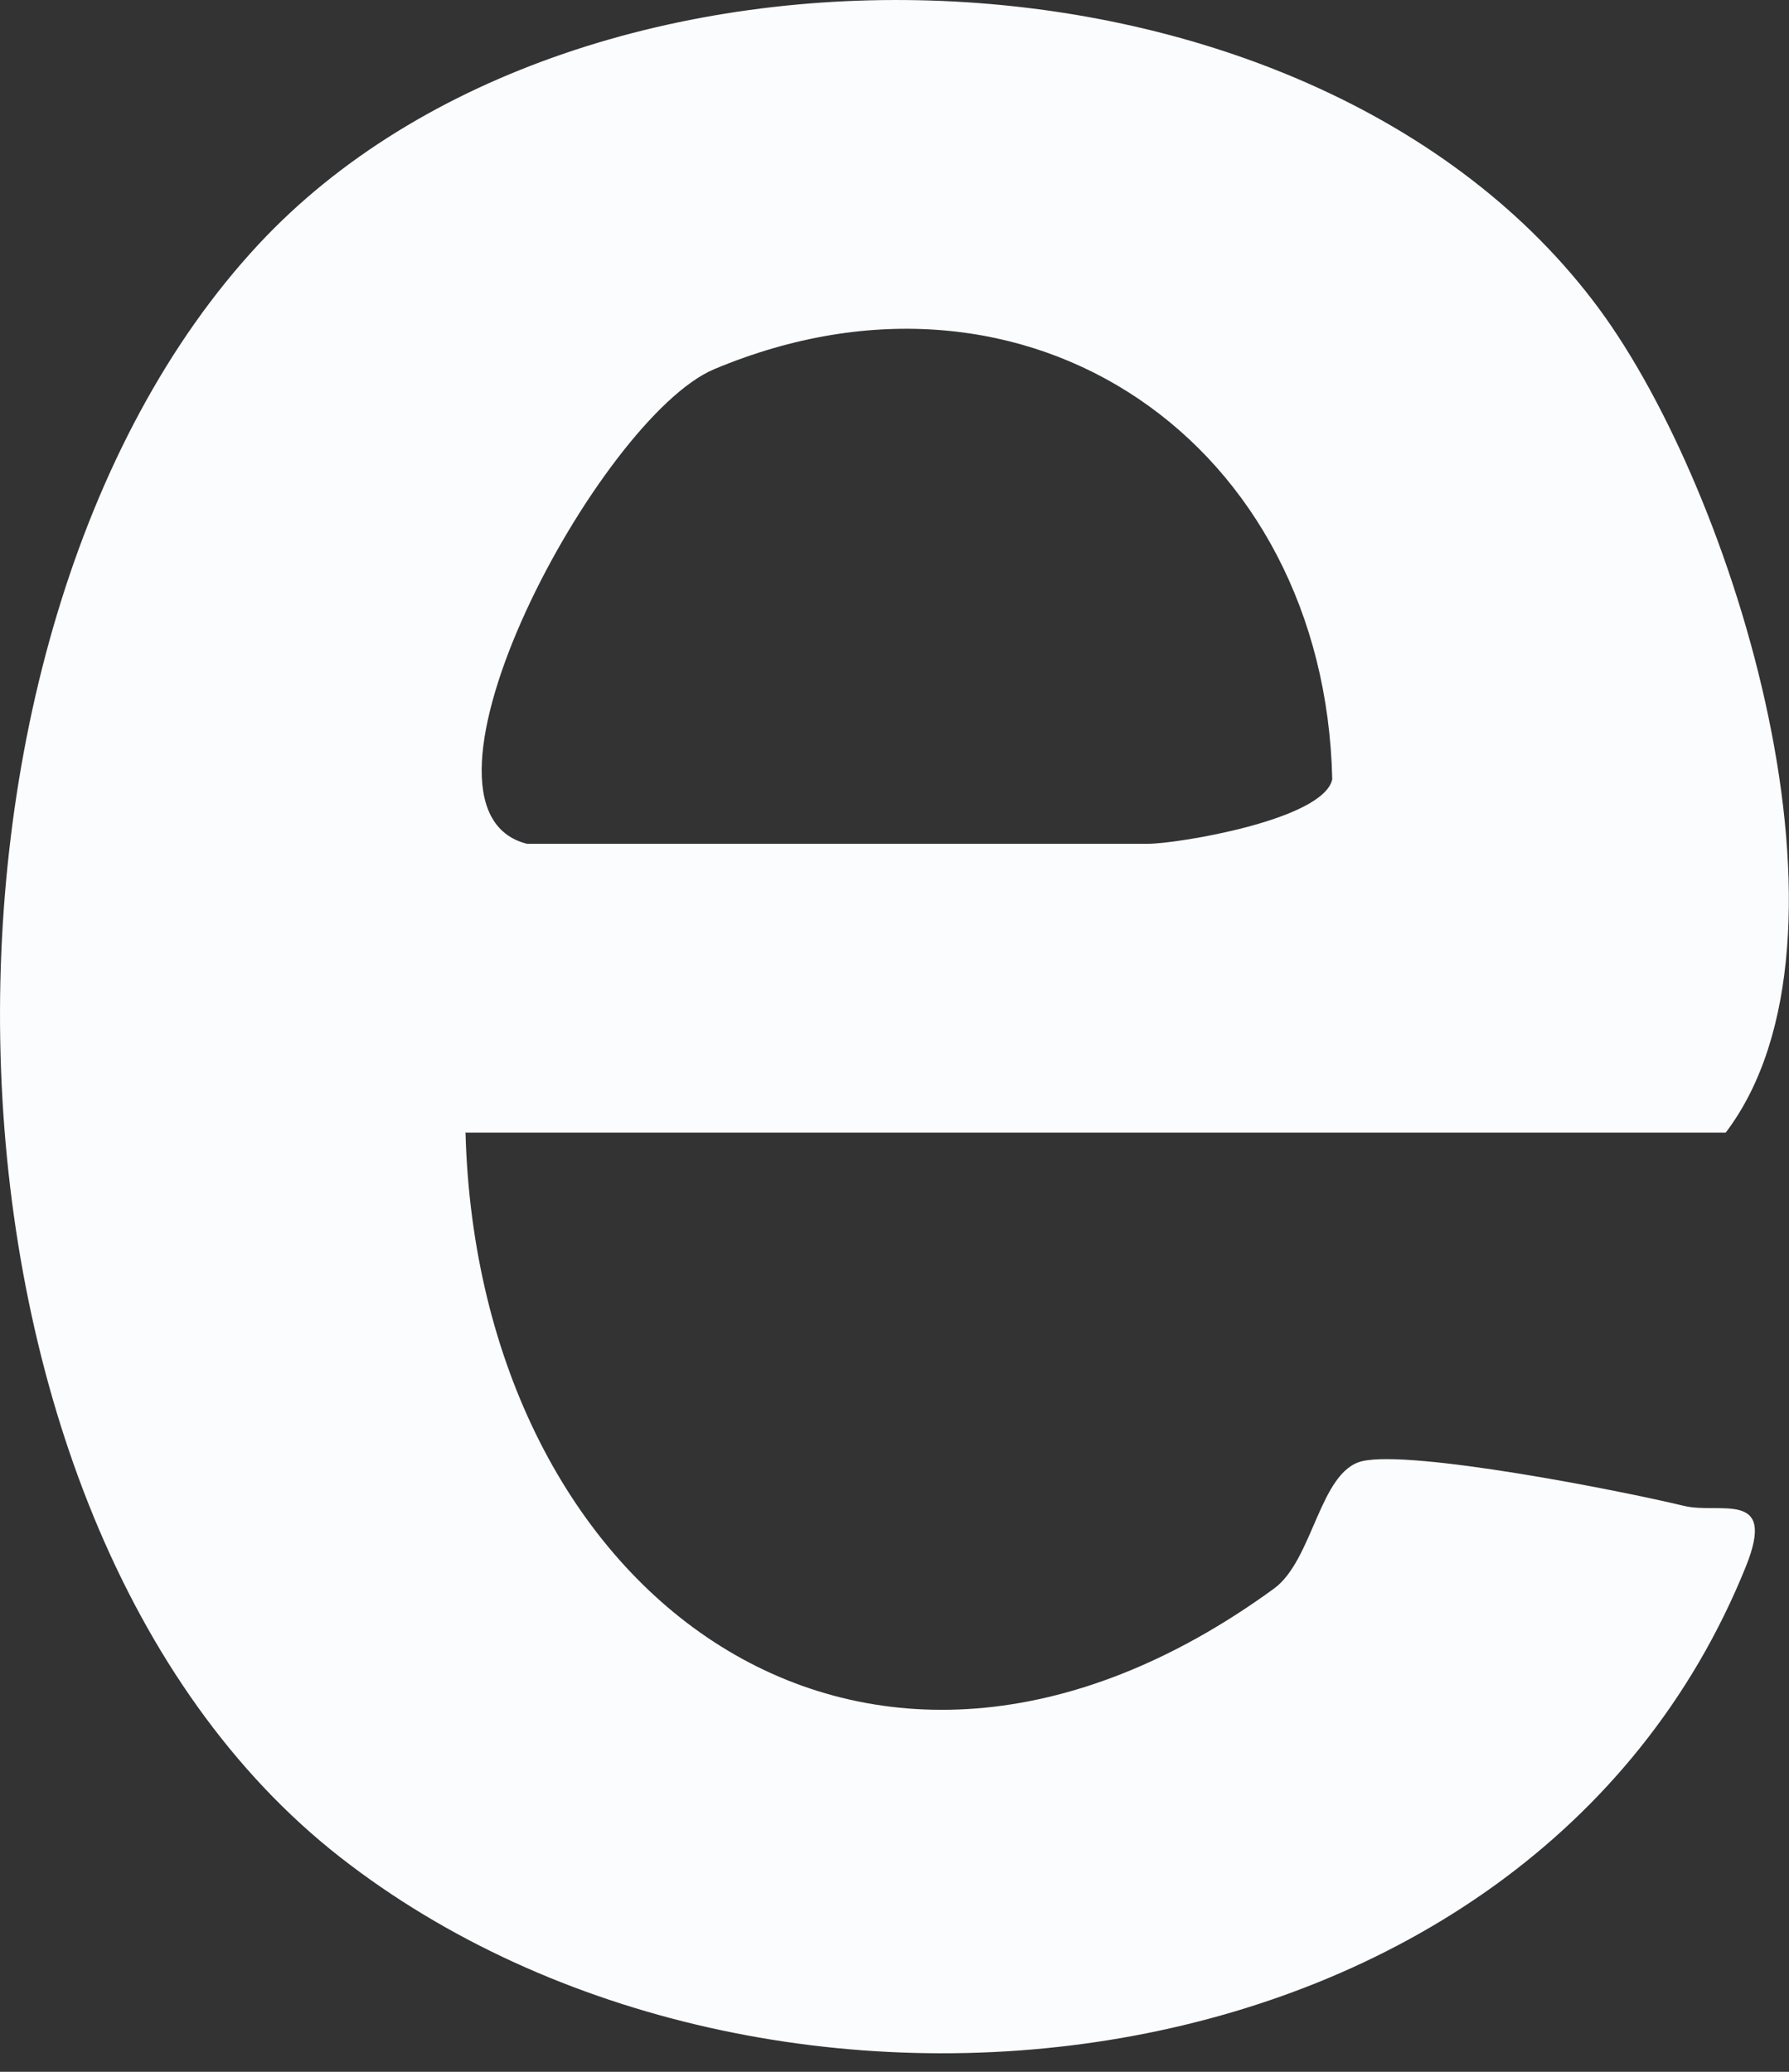 <?xml version="1.0" encoding="utf-8"?>
<svg xmlns="http://www.w3.org/2000/svg" fill="none" height="100%" overflow="visible" preserveAspectRatio="none" style="display: block;" viewBox="0 0 38 44" width="100%">
<rect x="0" y="0" width="38" height="44" fill="#333333" stroke="none"/>
<path d="M9.888 24.063C10.16 33.897 18.359 40.075 27.059 33.739C27.894 33.132 28.026 31.252 28.931 31.032C29.977 30.786 34.388 31.647 35.768 31.981C36.532 32.166 37.745 31.621 37.086 33.264C32.481 44.697 16.241 46.49 7.225 39.442C-1.949 32.271 -2.23 13.483 5.494 5.187C12.34 -2.159 27.868 -1.702 33.966 6.558C36.858 10.477 39.775 19.942 36.655 24.055H9.879L9.888 24.063ZM11.197 17.921H24.37C25.012 17.921 28.114 17.411 28.298 16.55C28.14 9.432 21.866 5.029 15.169 7.841C12.726 8.869 8.262 17.191 11.197 17.921Z" fill="#FBFCFE" id="Vector"/>
</svg>